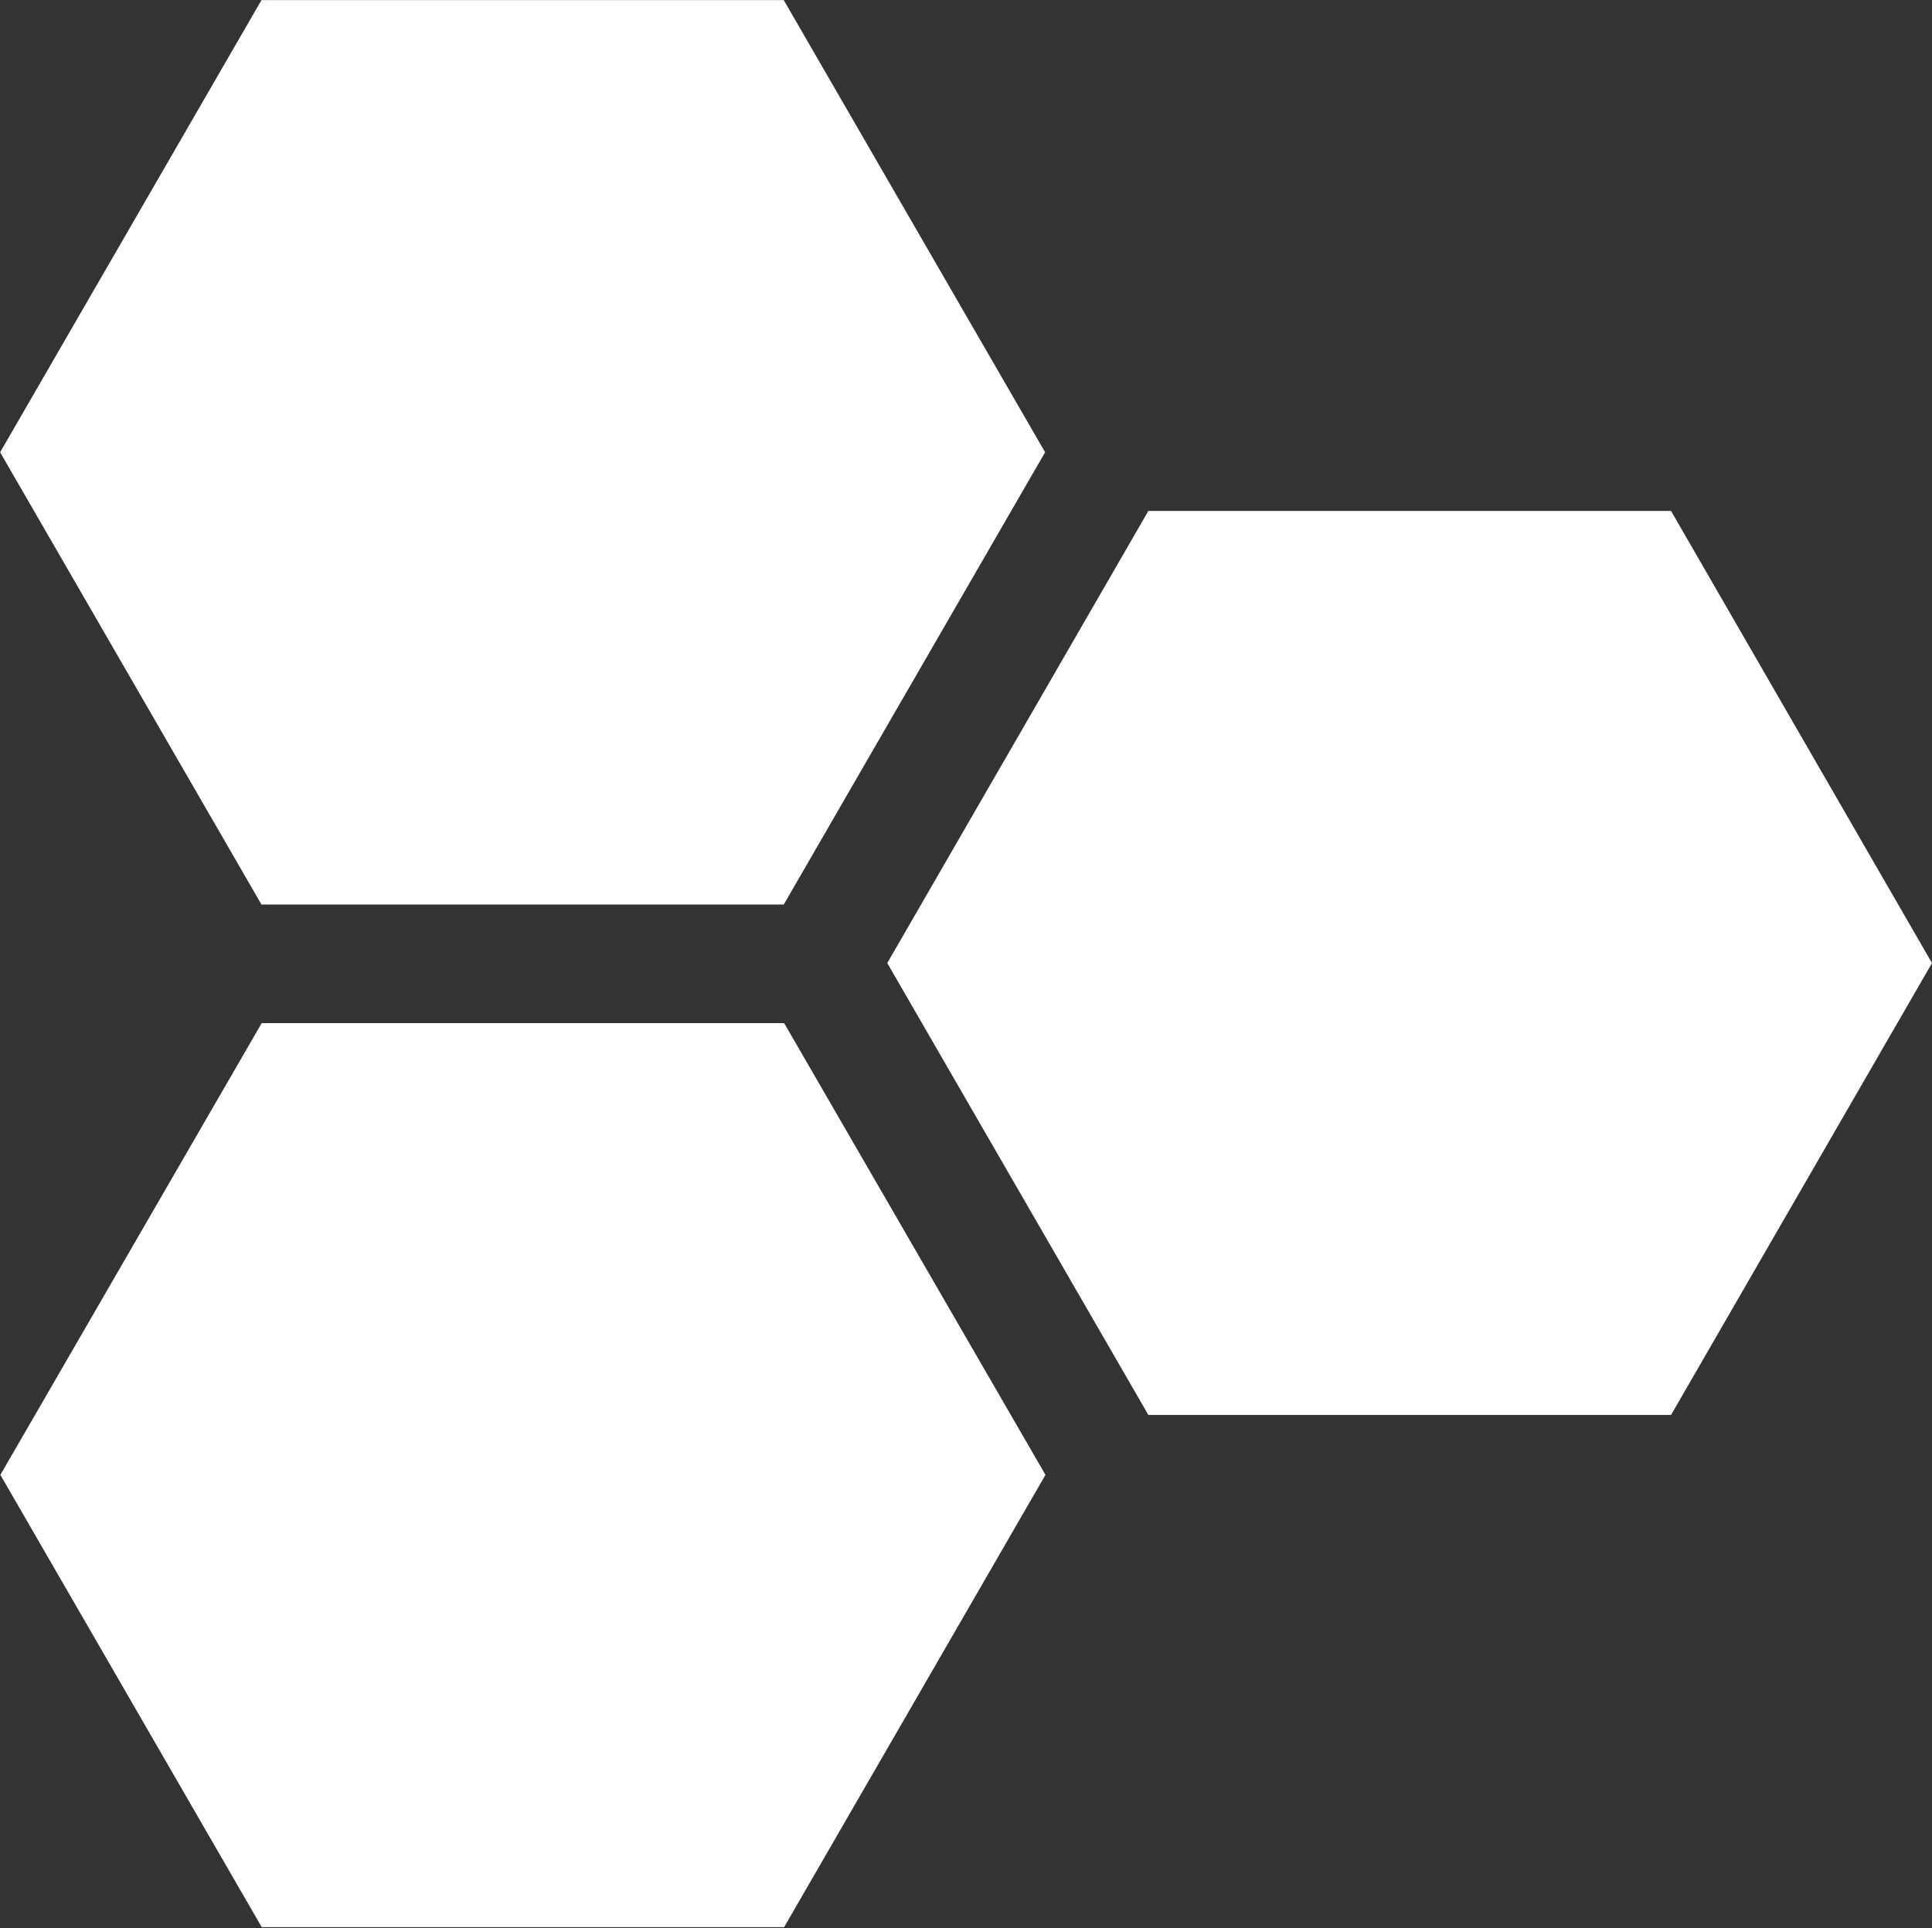 <svg version="1.2" xmlns="http://www.w3.org/2000/svg" viewBox="0 0 1551 1548" width="1551" height="1548">
	<rect x="0" y="0" width="1551" height="1548" fill="#333333" stroke="none"/>
	<title>PSG</title>
	<style>
		.s0 { fill: #ffffff } 
	</style>
	<g id="Layer">
		<path id="XMLID_61_" class="s0" d="m209.9 726.2l-209.8-363.1 209.8-363h419.3l209.8 363-209.8 363.1z"/>
		<path id="XMLID_60_" class="s0" d="m921.9 1136l-209.6-362.8 209.6-363h419.6l209.5 363-209.5 362.8z"/>
		<path id="XMLID_59_" class="s0" d="m210.1 1547.2l-209.8-363.1 209.8-362.7h419.4l209.8 362.7-209.8 363.1z"/>
		<g id="XMLID_8_">
		</g>
	</g>
</svg>
